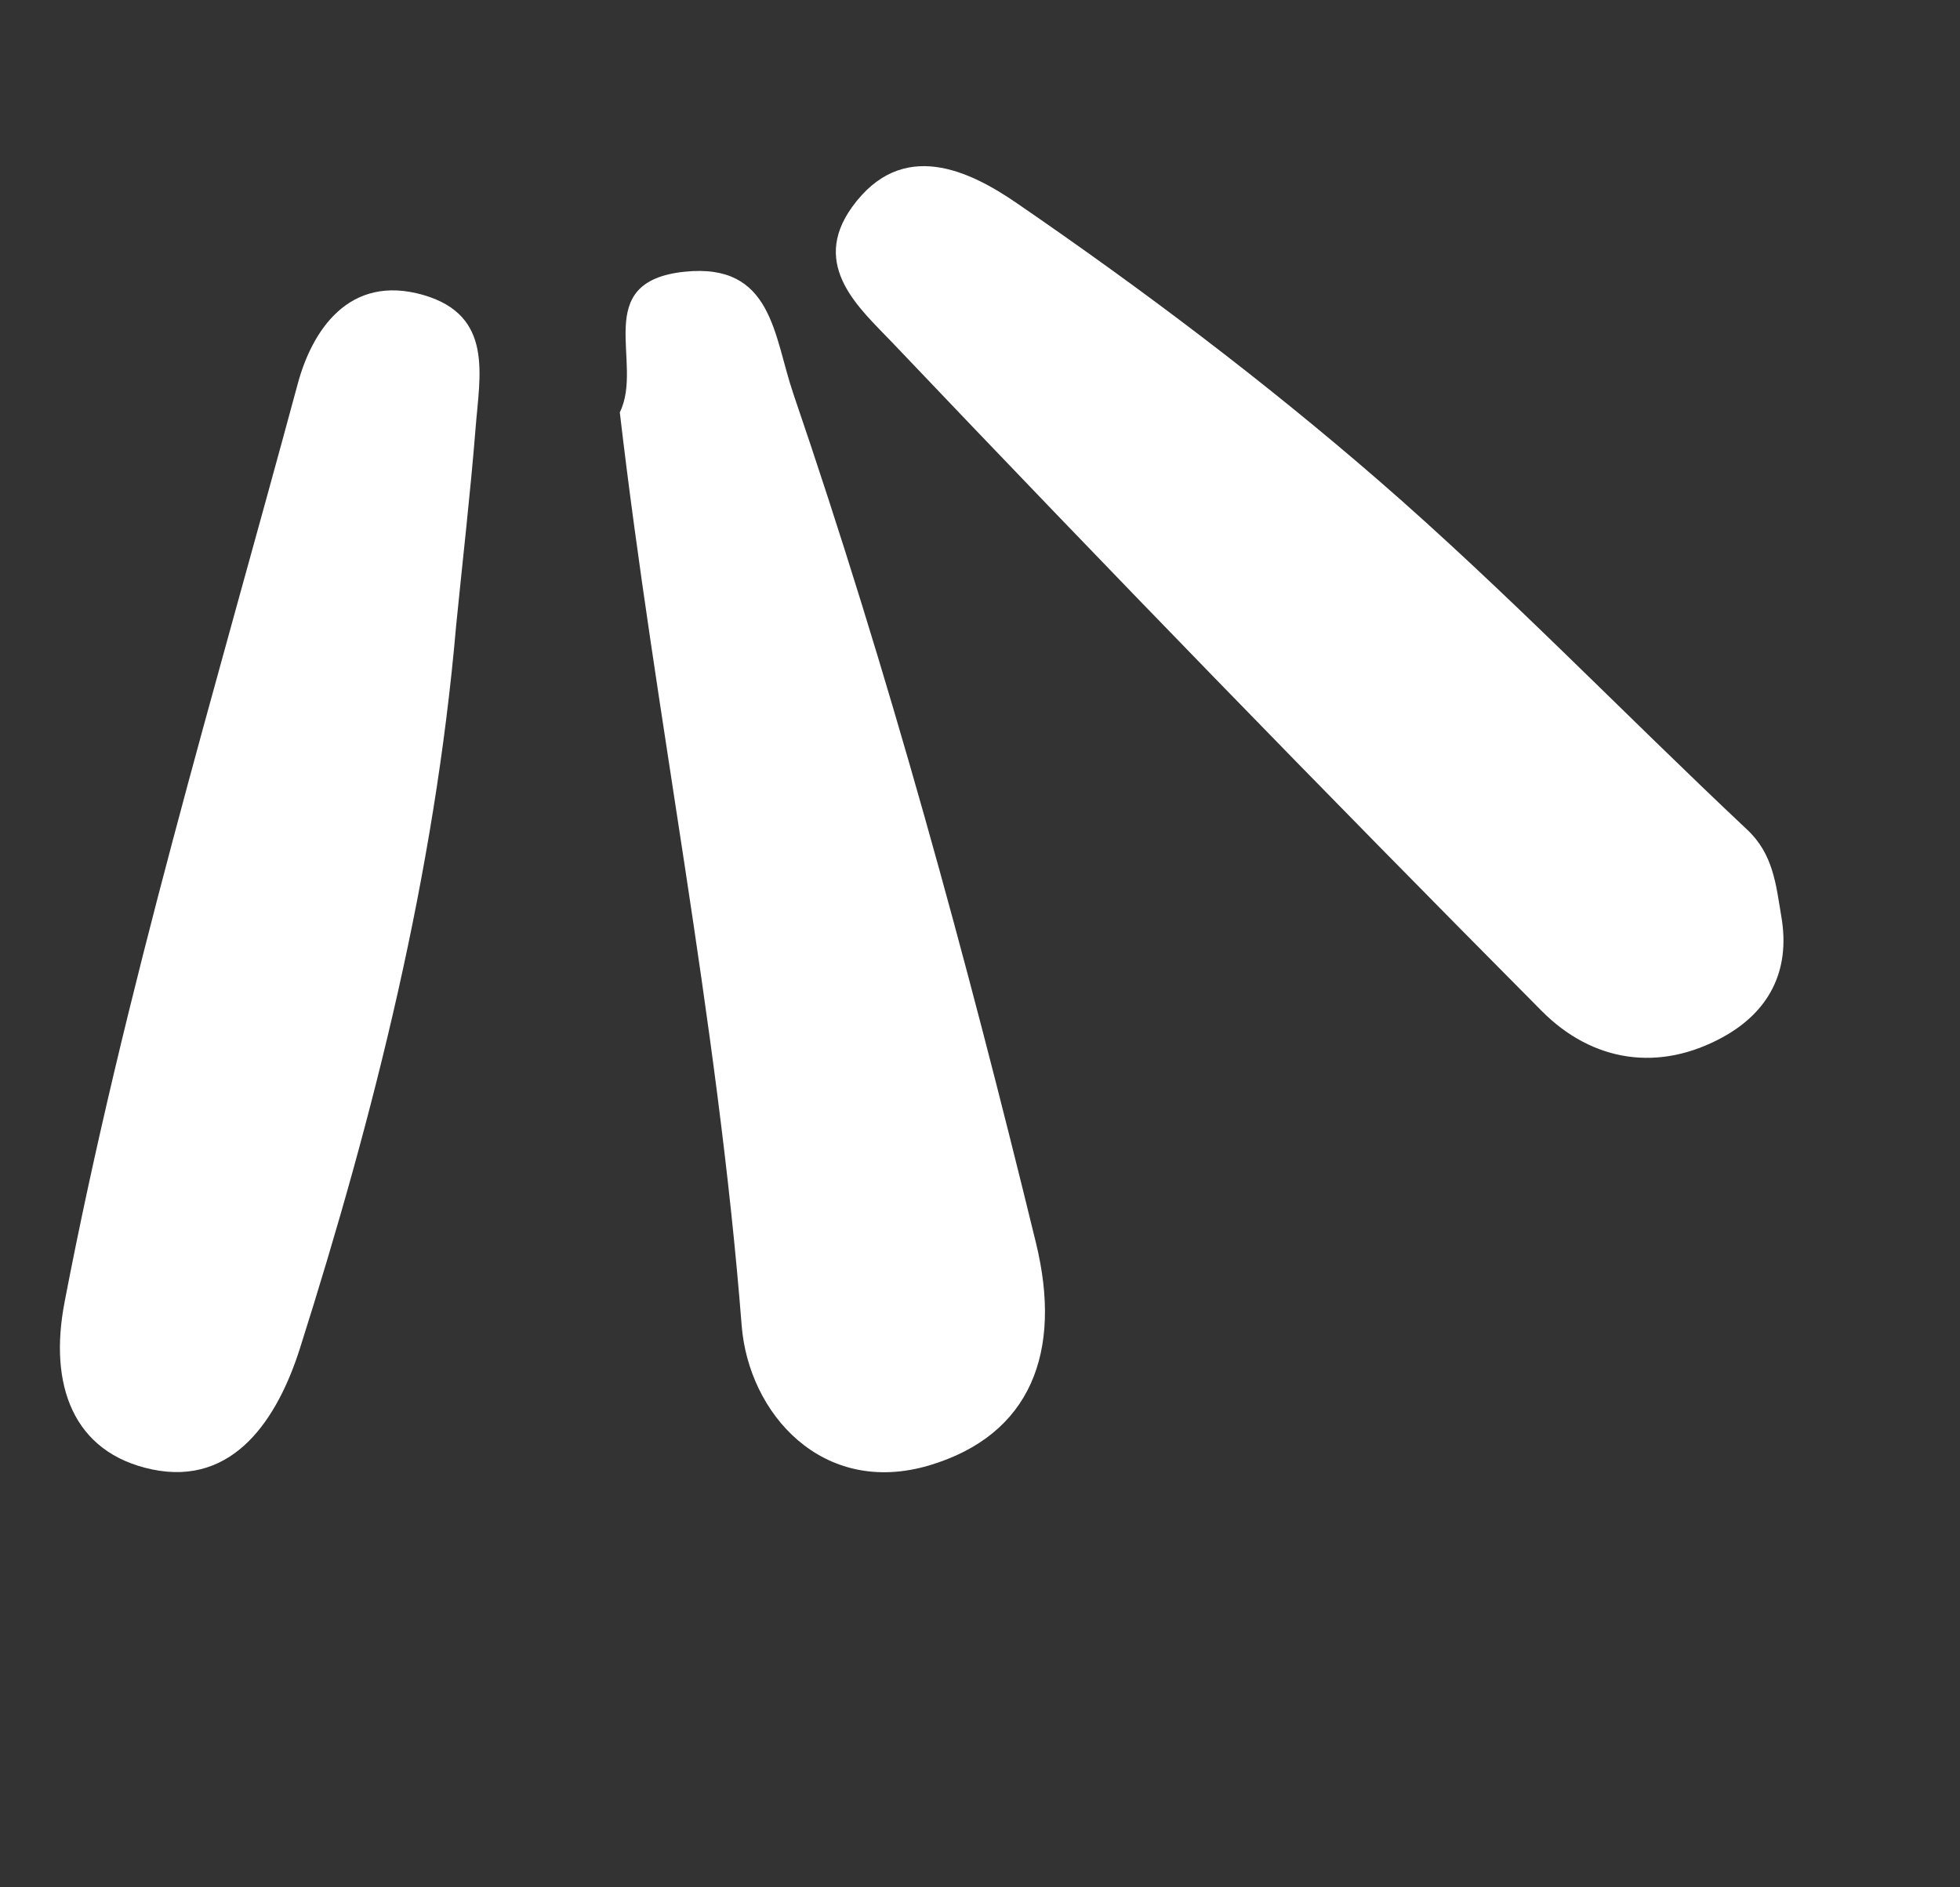 <svg xmlns="http://www.w3.org/2000/svg" xmlns:xlink="http://www.w3.org/1999/xlink" width="81" zoomAndPan="magnify" viewBox="0 0 60.75 58.5" height="78" preserveAspectRatio="xMidYMid meet" version="1.0"><rect x="0" y="0" width="60.75" height="58.5" fill="#333333" stroke="none"/><defs><clipPath id="85400fb07f"><path d="M 25 5 L 56 5 L 56 33 L 25 33 Z M 25 5 " clip-rule="nonzero"/></clipPath><clipPath id="2a1c4ef5a1"><path d="M 12.09 0 L 60.207 12.941 L 48.23 57.465 L 0.117 44.523 Z M 12.09 0 " clip-rule="nonzero"/></clipPath><clipPath id="b23a210853"><path d="M 48.203 57.383 L 0.09 44.445 L 12.062 -0.078 L 60.18 12.859 Z M 48.203 57.383 " clip-rule="nonzero"/></clipPath><clipPath id="aabb6fb2d5"><path d="M 19 8 L 33 8 L 33 46 L 19 46 Z M 19 8 " clip-rule="nonzero"/></clipPath><clipPath id="b9219d31d5"><path d="M 12.09 0 L 60.207 12.941 L 48.23 57.465 L 0.117 44.523 Z M 12.09 0 " clip-rule="nonzero"/></clipPath><clipPath id="70497b2083"><path d="M 48.203 57.383 L 0.09 44.445 L 12.062 -0.078 L 60.18 12.859 Z M 48.203 57.383 " clip-rule="nonzero"/></clipPath><clipPath id="a6baa49ca6"><path d="M 1 9 L 15 9 L 15 46 L 1 46 Z M 1 9 " clip-rule="nonzero"/></clipPath><clipPath id="06bfe70c22"><path d="M 12.09 0 L 60.207 12.941 L 48.23 57.465 L 0.117 44.523 Z M 12.09 0 " clip-rule="nonzero"/></clipPath><clipPath id="98774aaa62"><path d="M 48.203 57.383 L 0.09 44.445 L 12.062 -0.078 L 60.18 12.859 Z M 48.203 57.383 " clip-rule="nonzero"/></clipPath></defs><g clip-path="url(#85400fb07f)"><g clip-path="url(#2a1c4ef5a1)"><g clip-path="url(#b23a210853)"><path fill="#ffffff" d="M 27.652 10.613 C 34.293 17.598 41.004 24.508 47.785 31.336 C 49.355 32.918 51.422 33.246 53.426 32.133 C 54.785 31.375 55.512 30.137 55.211 28.402 C 55.047 27.434 54.969 26.48 54.152 25.715 C 50.336 22.129 46.688 18.328 42.746 14.906 C 39.18 11.812 35.398 8.961 31.527 6.305 C 30.051 5.289 27.961 4.266 26.41 6.418 C 25.09 8.25 26.672 9.582 27.652 10.613 Z M 27.652 10.613 " fill-opacity="1" fill-rule="nonzero"/></g></g></g><g clip-path="url(#aabb6fb2d5)"><g clip-path="url(#b9219d31d5)"><g clip-path="url(#70497b2083)"><path fill="#ffffff" d="M 19.211 12.781 C 20.305 22.18 22.242 31.547 22.988 41.086 C 23.203 43.816 25.492 46.402 28.801 45.422 C 31.949 44.484 32.938 41.91 32.109 38.523 C 29.945 29.652 27.547 20.855 24.59 12.207 C 23.977 10.41 23.949 8.141 21.223 8.422 C 18.266 8.727 19.973 11.242 19.211 12.781 Z M 19.211 12.781 " fill-opacity="1" fill-rule="nonzero"/></g></g></g><g clip-path="url(#a6baa49ca6)"><g clip-path="url(#06bfe70c22)"><g clip-path="url(#98774aaa62)"><path fill="#ffffff" d="M 2 40.371 C 1.508 42.922 2.258 45.031 4.715 45.547 C 7.258 46.078 8.613 43.949 9.297 41.793 C 11.613 34.488 13.473 27.07 14.137 19.402 C 14.34 17.355 14.578 15.309 14.742 13.254 C 14.867 11.641 15.305 9.777 13.125 9.145 C 10.805 8.473 9.664 10.27 9.227 11.902 C 6.676 21.352 3.848 30.738 2 40.367 Z M 2 40.371 " fill-opacity="1" fill-rule="nonzero"/></g></g></g></svg>